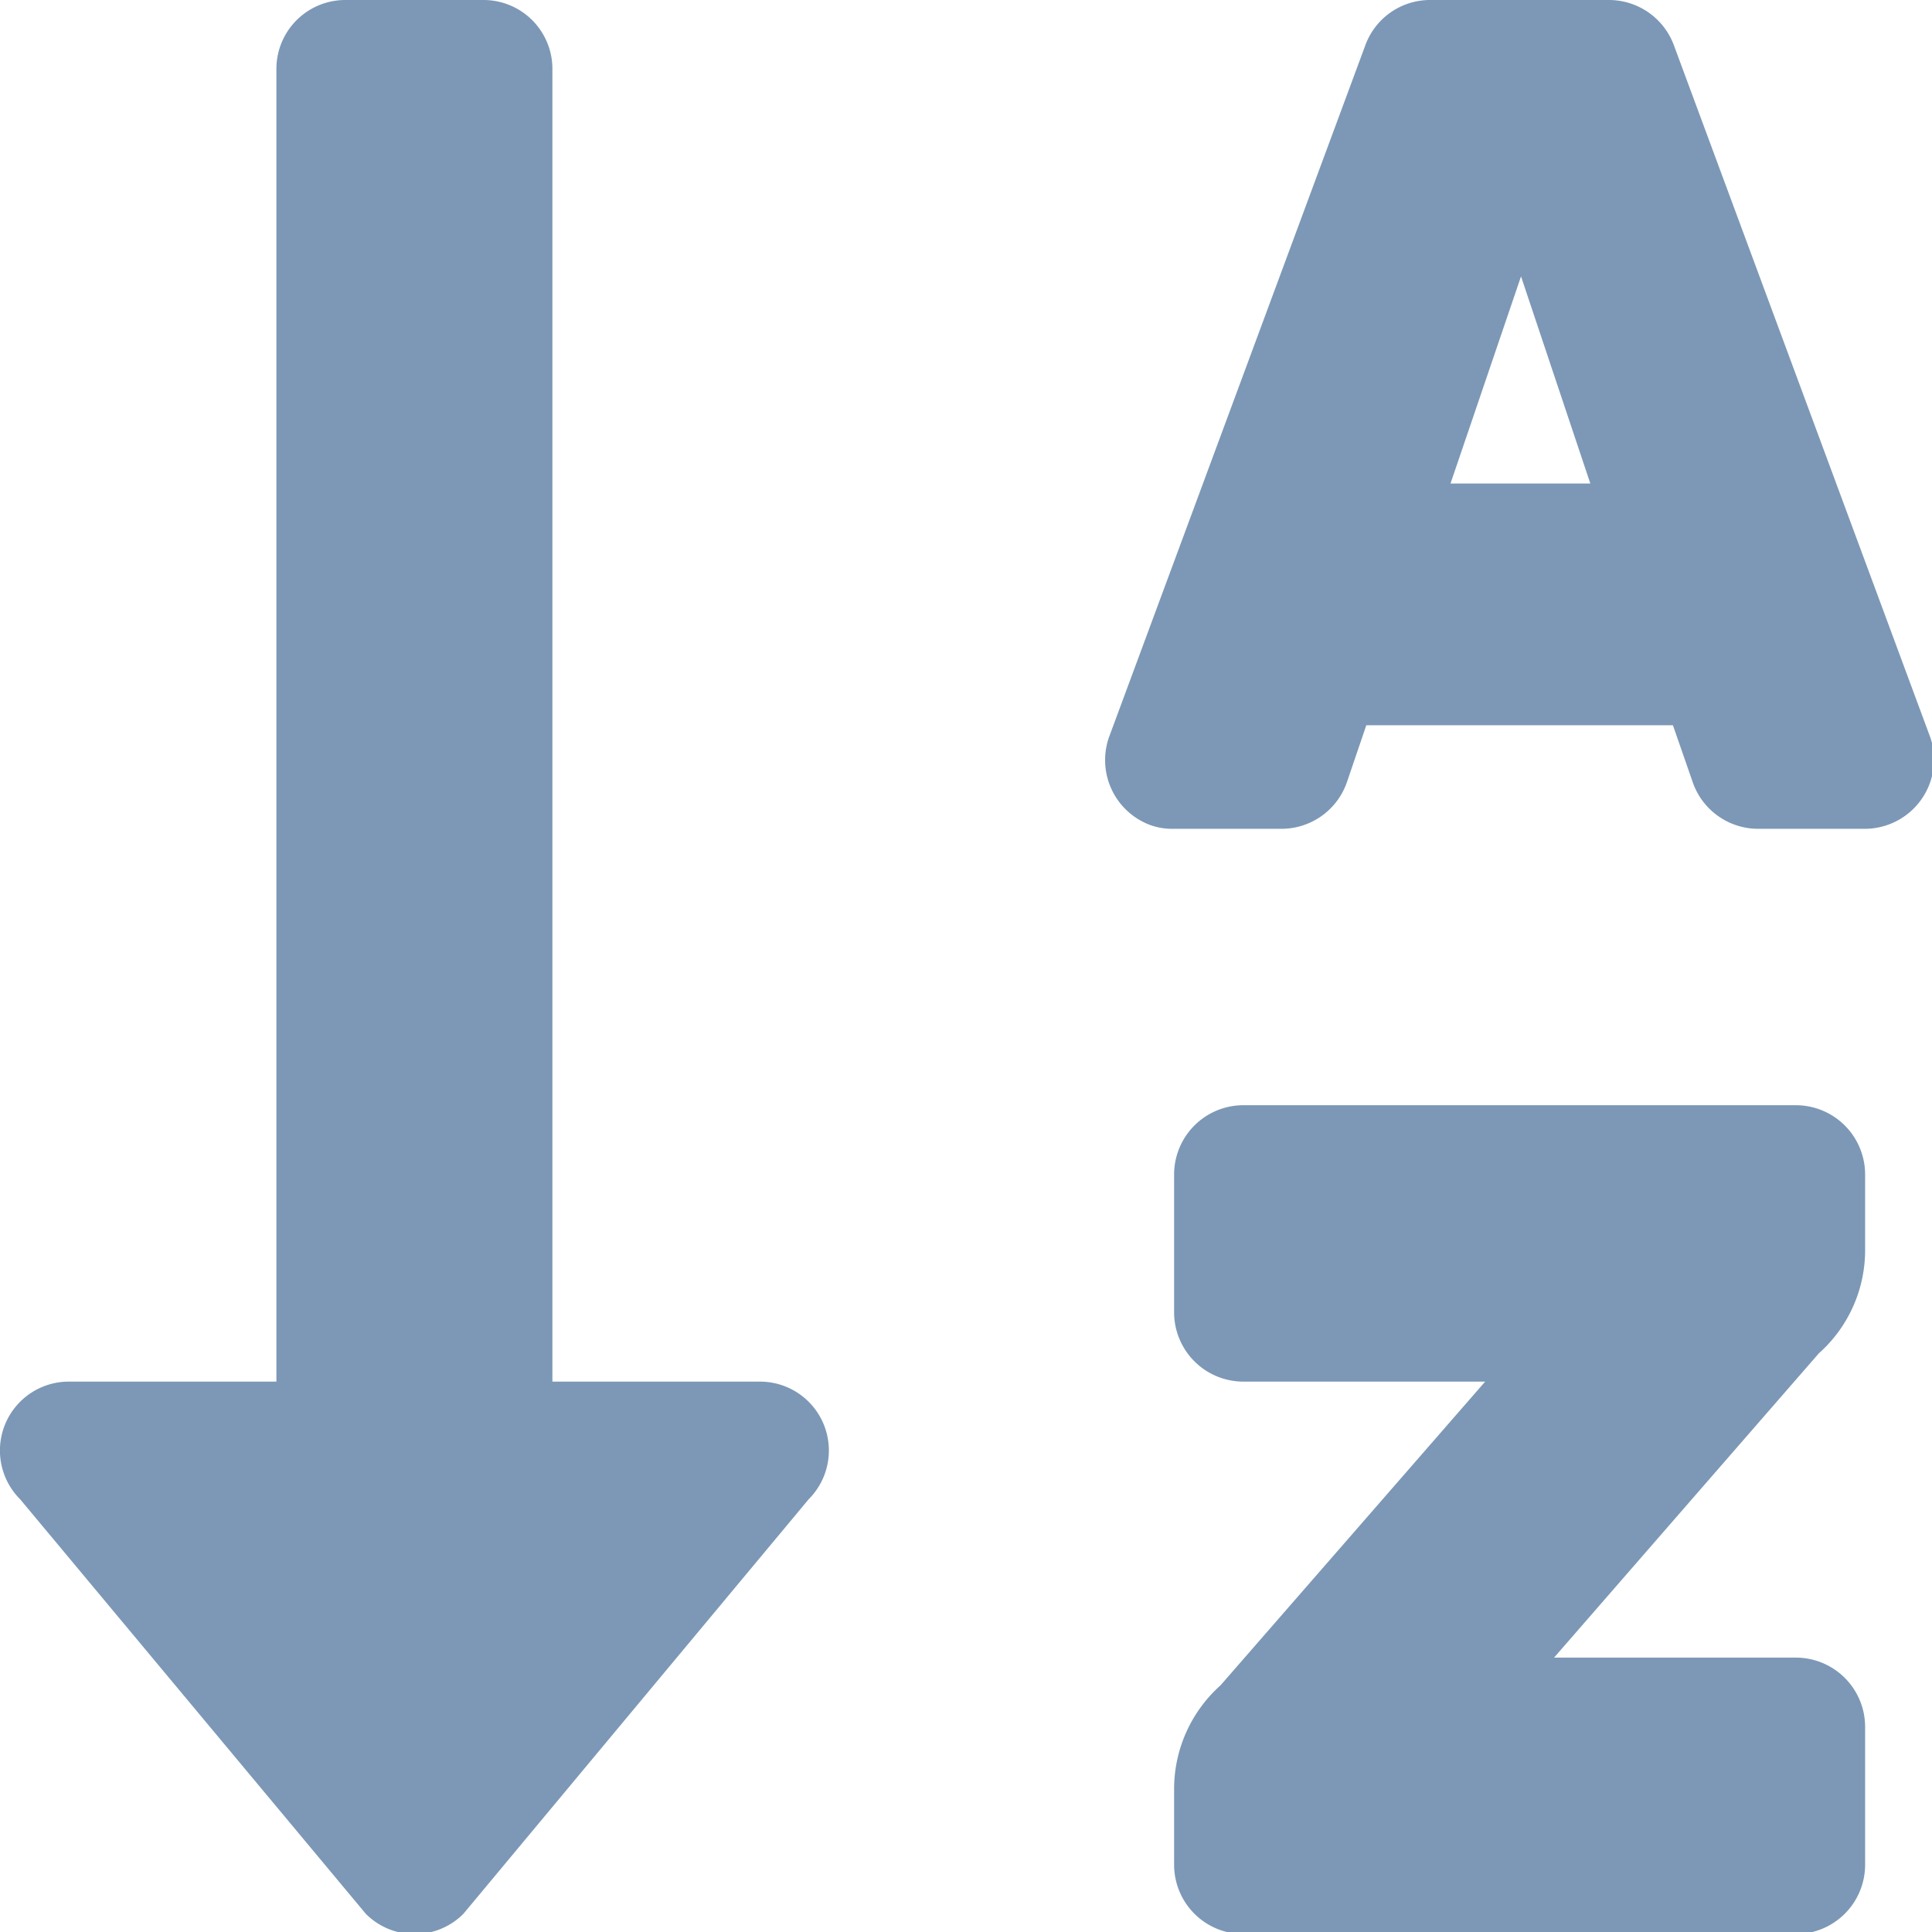 <?xml version="1.0" encoding="utf-8"?>
<svg xmlns="http://www.w3.org/2000/svg" viewBox="0 0 47.95 47.95">
    <g id="Calque_1" data-name="Calque 1">
        <path d="M18.86,34.29H13.71V1.71A1.71,1.71,0,0,0,12,0H8.57A1.71,1.71,0,0,0,6.86,1.71V34.29H1.71A1.71,1.71,0,0,0,.5,37.21L9.08,47.5a1.71,1.71,0,0,0,2.42,0l8.57-10.29A1.71,1.71,0,0,0,18.86,34.29Zm25.71-6.86H30.86a1.72,1.72,0,0,0-1.72,1.71v3.43a1.72,1.72,0,0,0,1.72,1.72h6l-6.57,7.54a3.45,3.45,0,0,0-1.15,2.57v1.89A1.72,1.72,0,0,0,30.86,48H44.57a1.72,1.72,0,0,0,1.72-1.71V42.86a1.72,1.72,0,0,0-1.72-1.72h-6l6.57-7.55A3.43,3.43,0,0,0,46.29,31V29.14A1.72,1.72,0,0,0,44.57,27.43Zm3.33-9.15L41.55,1.14A1.72,1.72,0,0,0,39.93,0H35.49a1.71,1.71,0,0,0-1.61,1.14L27.53,18.28a1.72,1.72,0,0,0,1,2.19,1.59,1.59,0,0,0,.57.1H31.8a1.72,1.72,0,0,0,1.64-1.19L33.91,18h7.61L42,19.38a1.72,1.72,0,0,0,1.63,1.19h2.67A1.72,1.72,0,0,0,48,18.86,1.65,1.65,0,0,0,47.9,18.28ZM36,12l1.75-5.14L39.47,12Z" style="fill:#7c98b6" />
    </g>
</svg>
